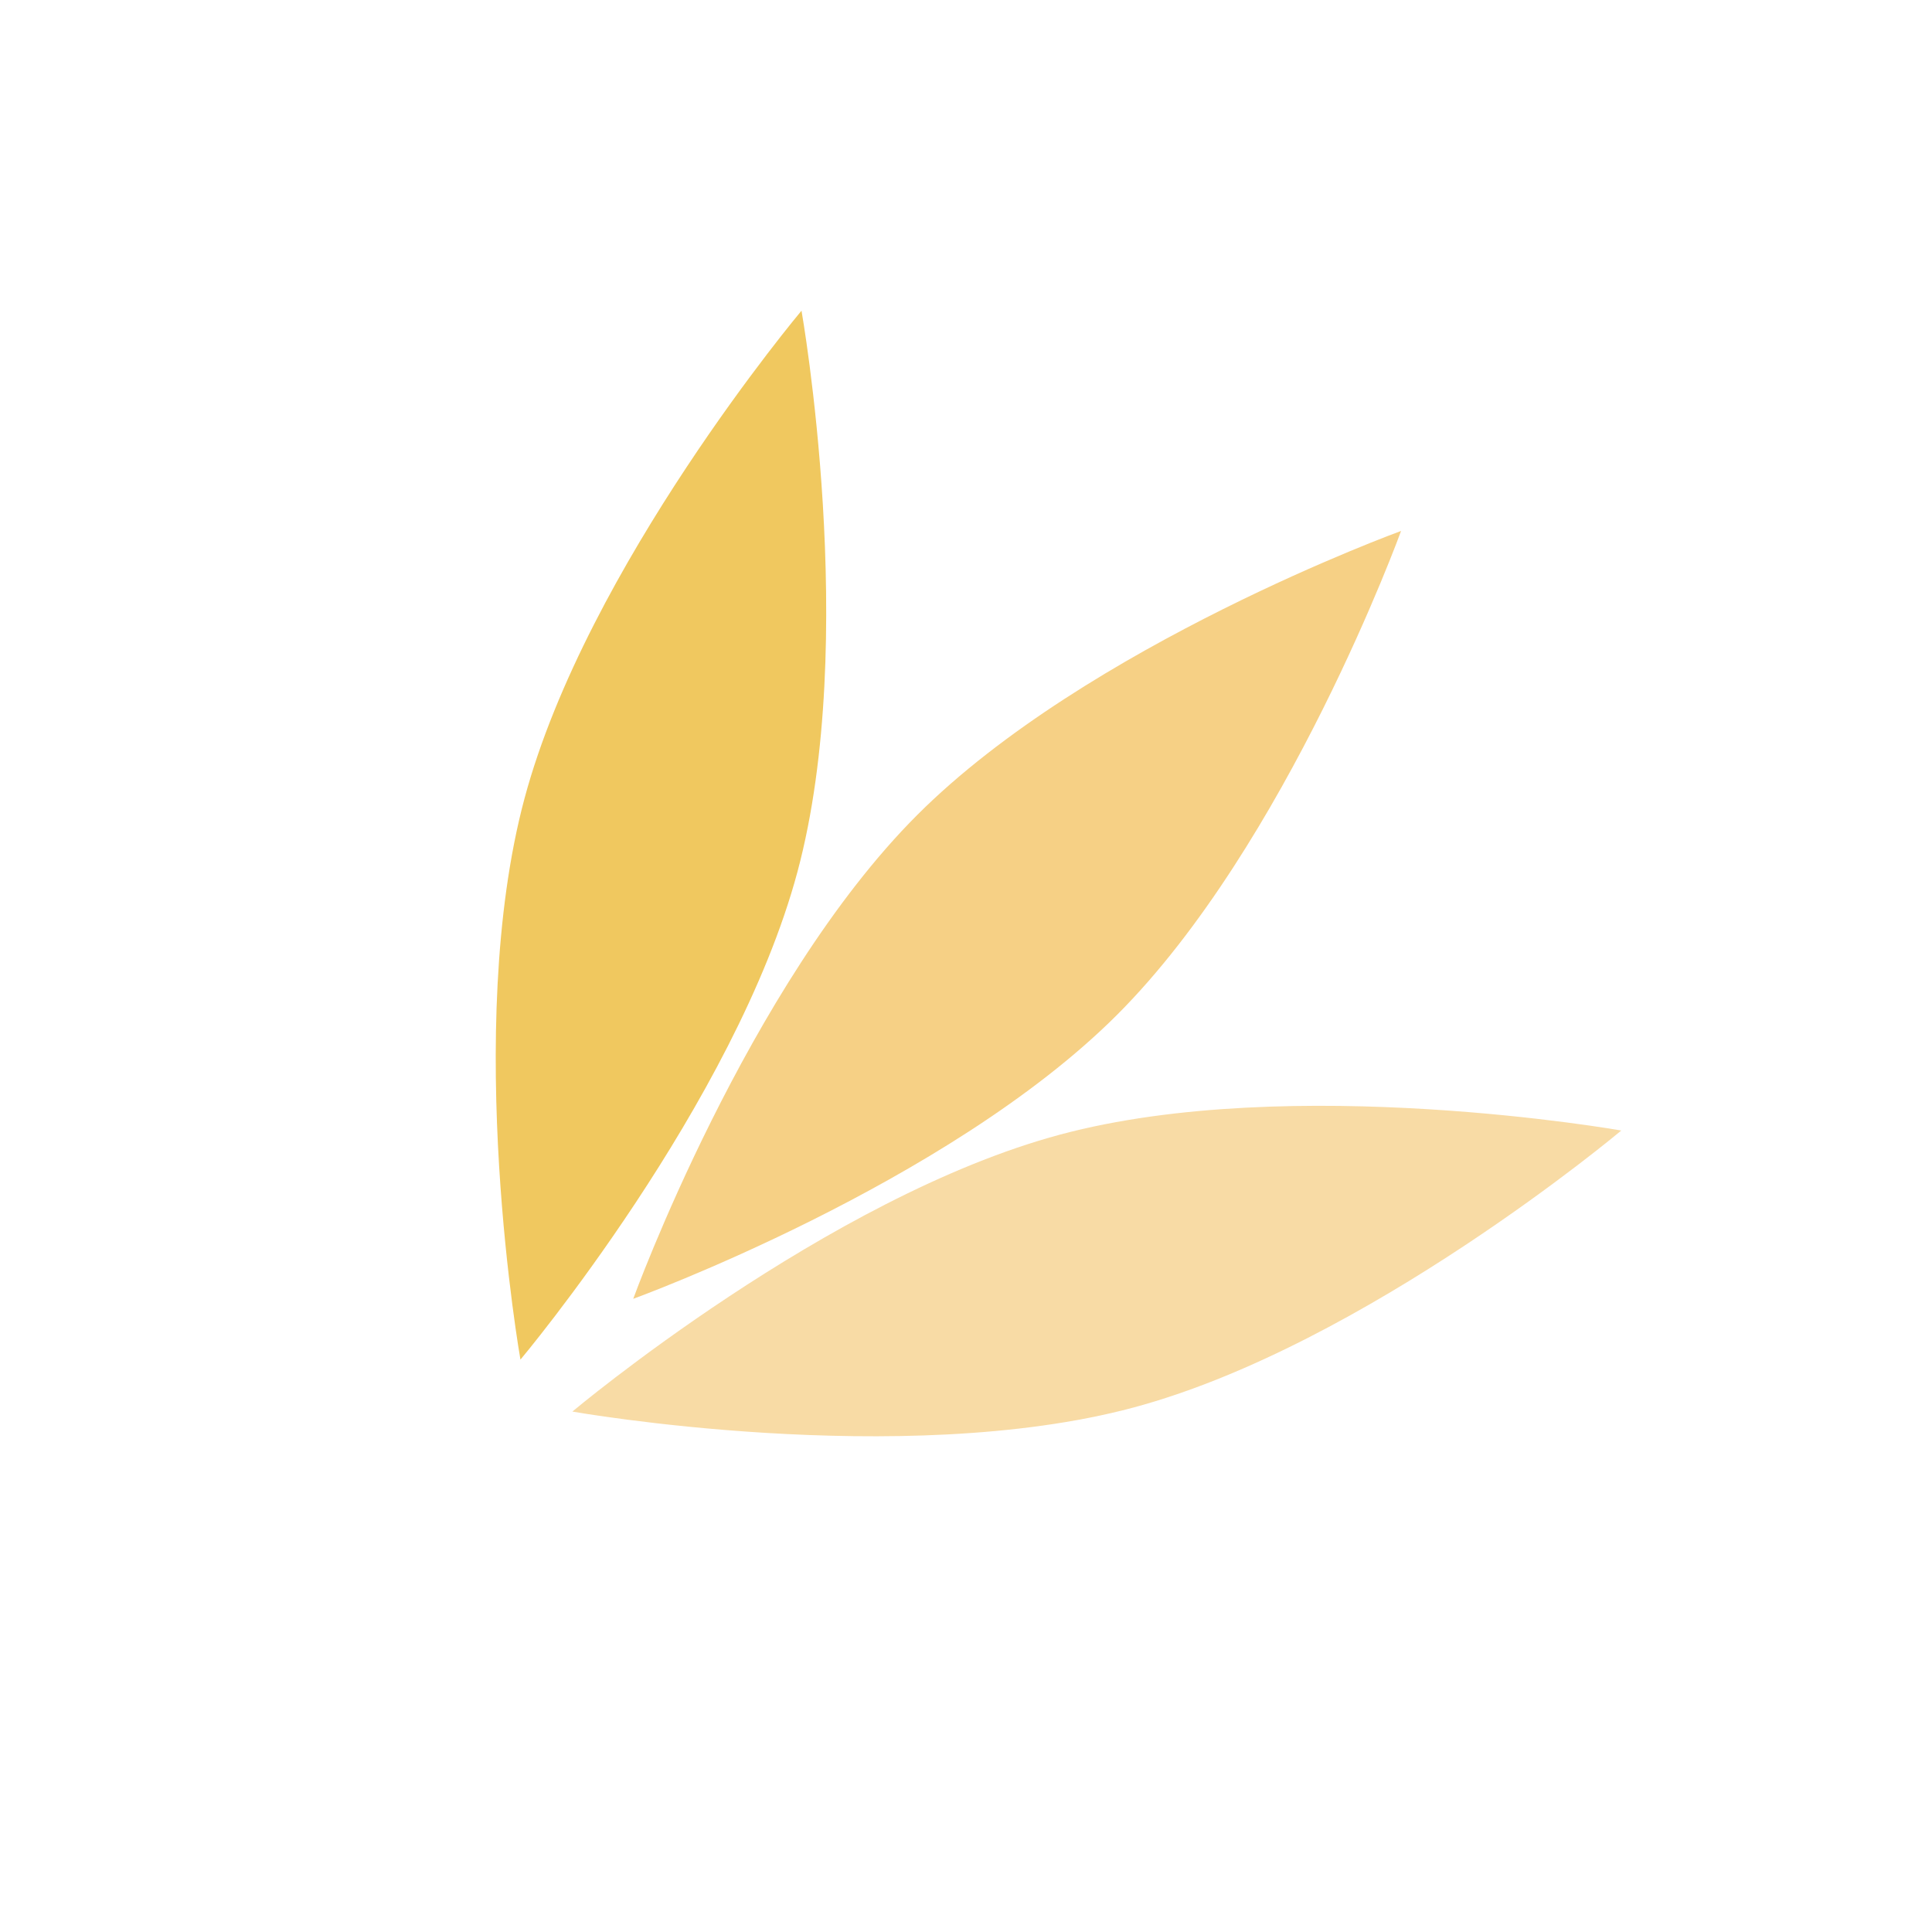 <svg width="120" height="120" viewBox="0 0 120 120" fill="none" xmlns="http://www.w3.org/2000/svg">
<path d="M49.783 19.298C49.783 19.298 53.397 39.722 49.533 54.145C45.668 68.567 32.326 84.448 32.326 84.448C32.326 84.448 28.711 64.024 32.576 49.601C36.44 35.178 49.783 19.298 49.783 19.298Z" fill="#F0C85F"/>
<path d="M87.023 32.979C87.023 32.979 79.942 52.474 69.384 63.032C58.825 73.59 39.331 80.672 39.331 80.672C39.331 80.672 46.412 61.177 56.971 50.619C67.529 40.06 87.023 32.979 87.023 32.979Z" fill="#F6D085"/>
<path d="M100.701 70.219C100.701 70.219 84.821 83.561 70.398 87.425C55.975 91.29 35.551 87.675 35.551 87.675C35.551 87.675 51.431 74.333 65.854 70.469C80.277 66.604 100.701 70.219 100.701 70.219Z" fill="#F8DBA5"/>
</svg>
